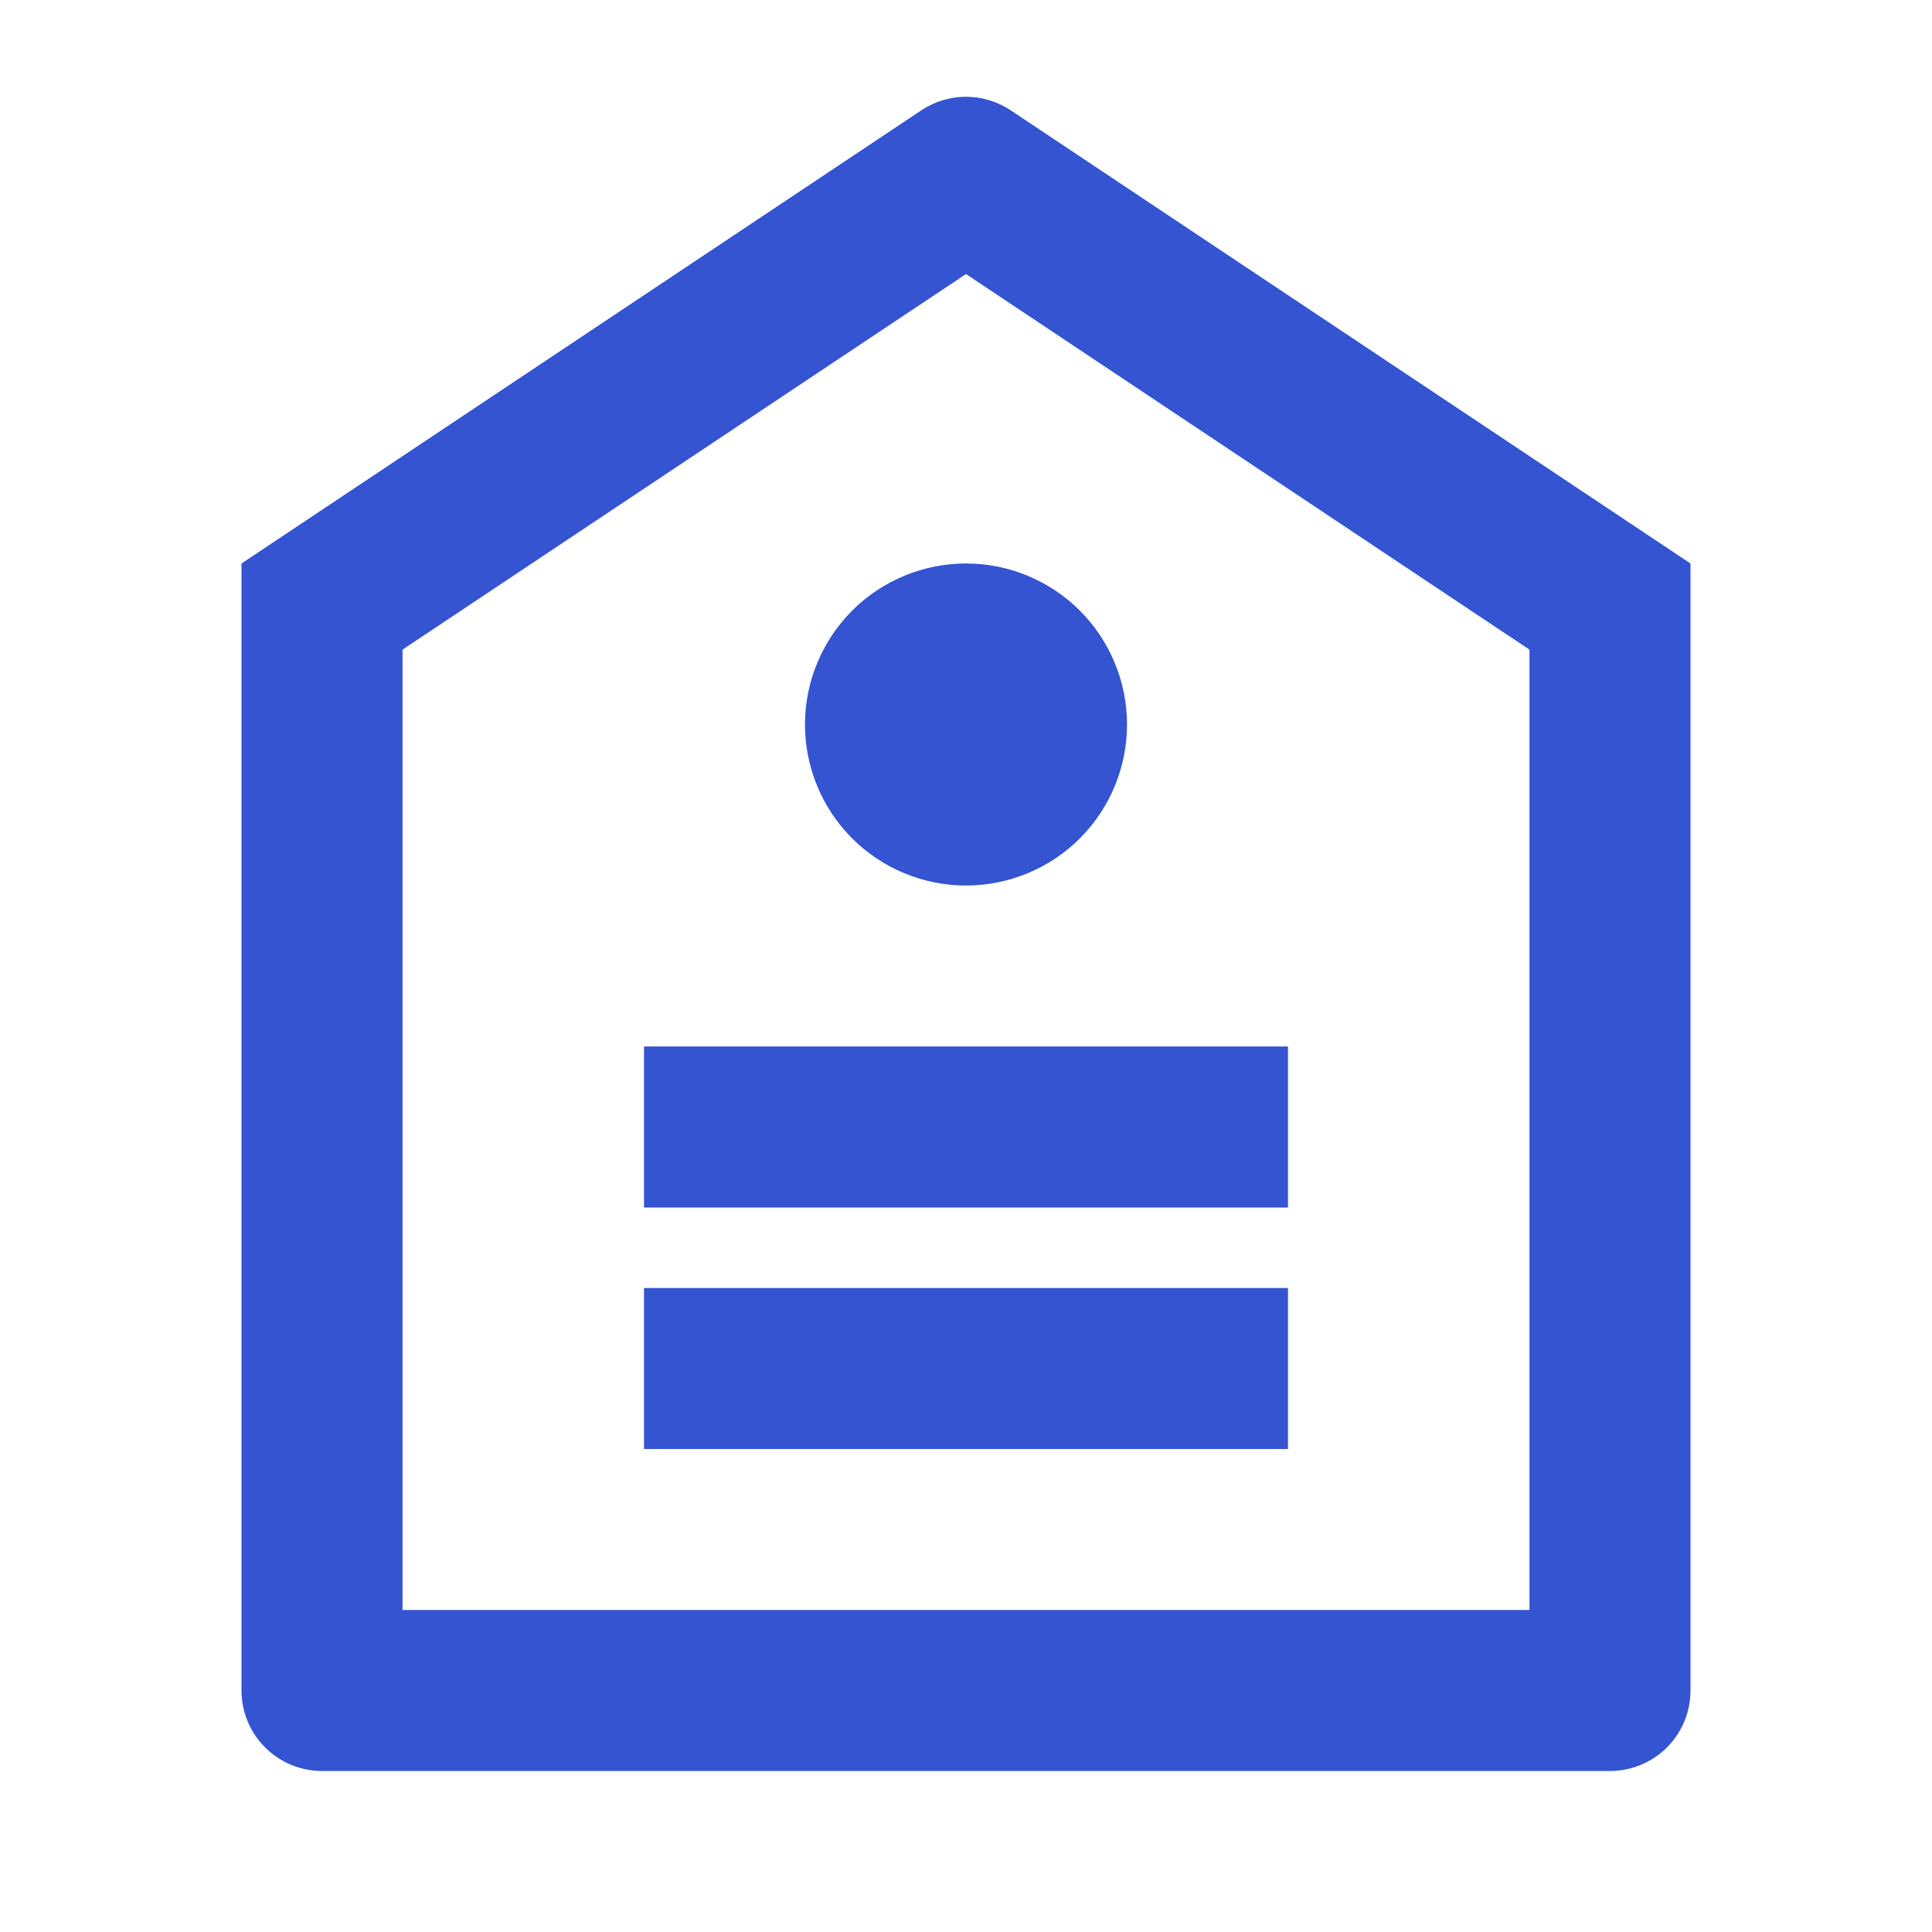 <svg width="32" height="32" viewBox="0 0 32 32" fill="none" xmlns="http://www.w3.org/2000/svg">
<path d="M4 9.333L15.26 1.827C15.479 1.681 15.737 1.603 16 1.603C16.263 1.603 16.521 1.681 16.74 1.827L28 9.333V28C28 28.354 27.86 28.693 27.61 28.943C27.359 29.193 27.02 29.333 26.667 29.333H5.333C4.98 29.333 4.641 29.193 4.391 28.943C4.14 28.693 4 28.354 4 28V9.333ZM6.667 10.76V26.667H25.333V10.76L16 4.539L6.667 10.76ZM10.667 21.333H21.333V24H10.667V21.333ZM10.667 17.333H21.333V20H10.667V17.333ZM16 14.667C15.293 14.667 14.614 14.386 14.114 13.886C13.614 13.386 13.333 12.707 13.333 12C13.333 11.293 13.614 10.615 14.114 10.114C14.614 9.614 15.293 9.333 16 9.333C16.707 9.333 17.386 9.614 17.886 10.114C18.386 10.615 18.667 11.293 18.667 12C18.667 12.707 18.386 13.386 17.886 13.886C17.386 14.386 16.707 14.667 16 14.667Z" fill="#3454D1"/>
</svg>
